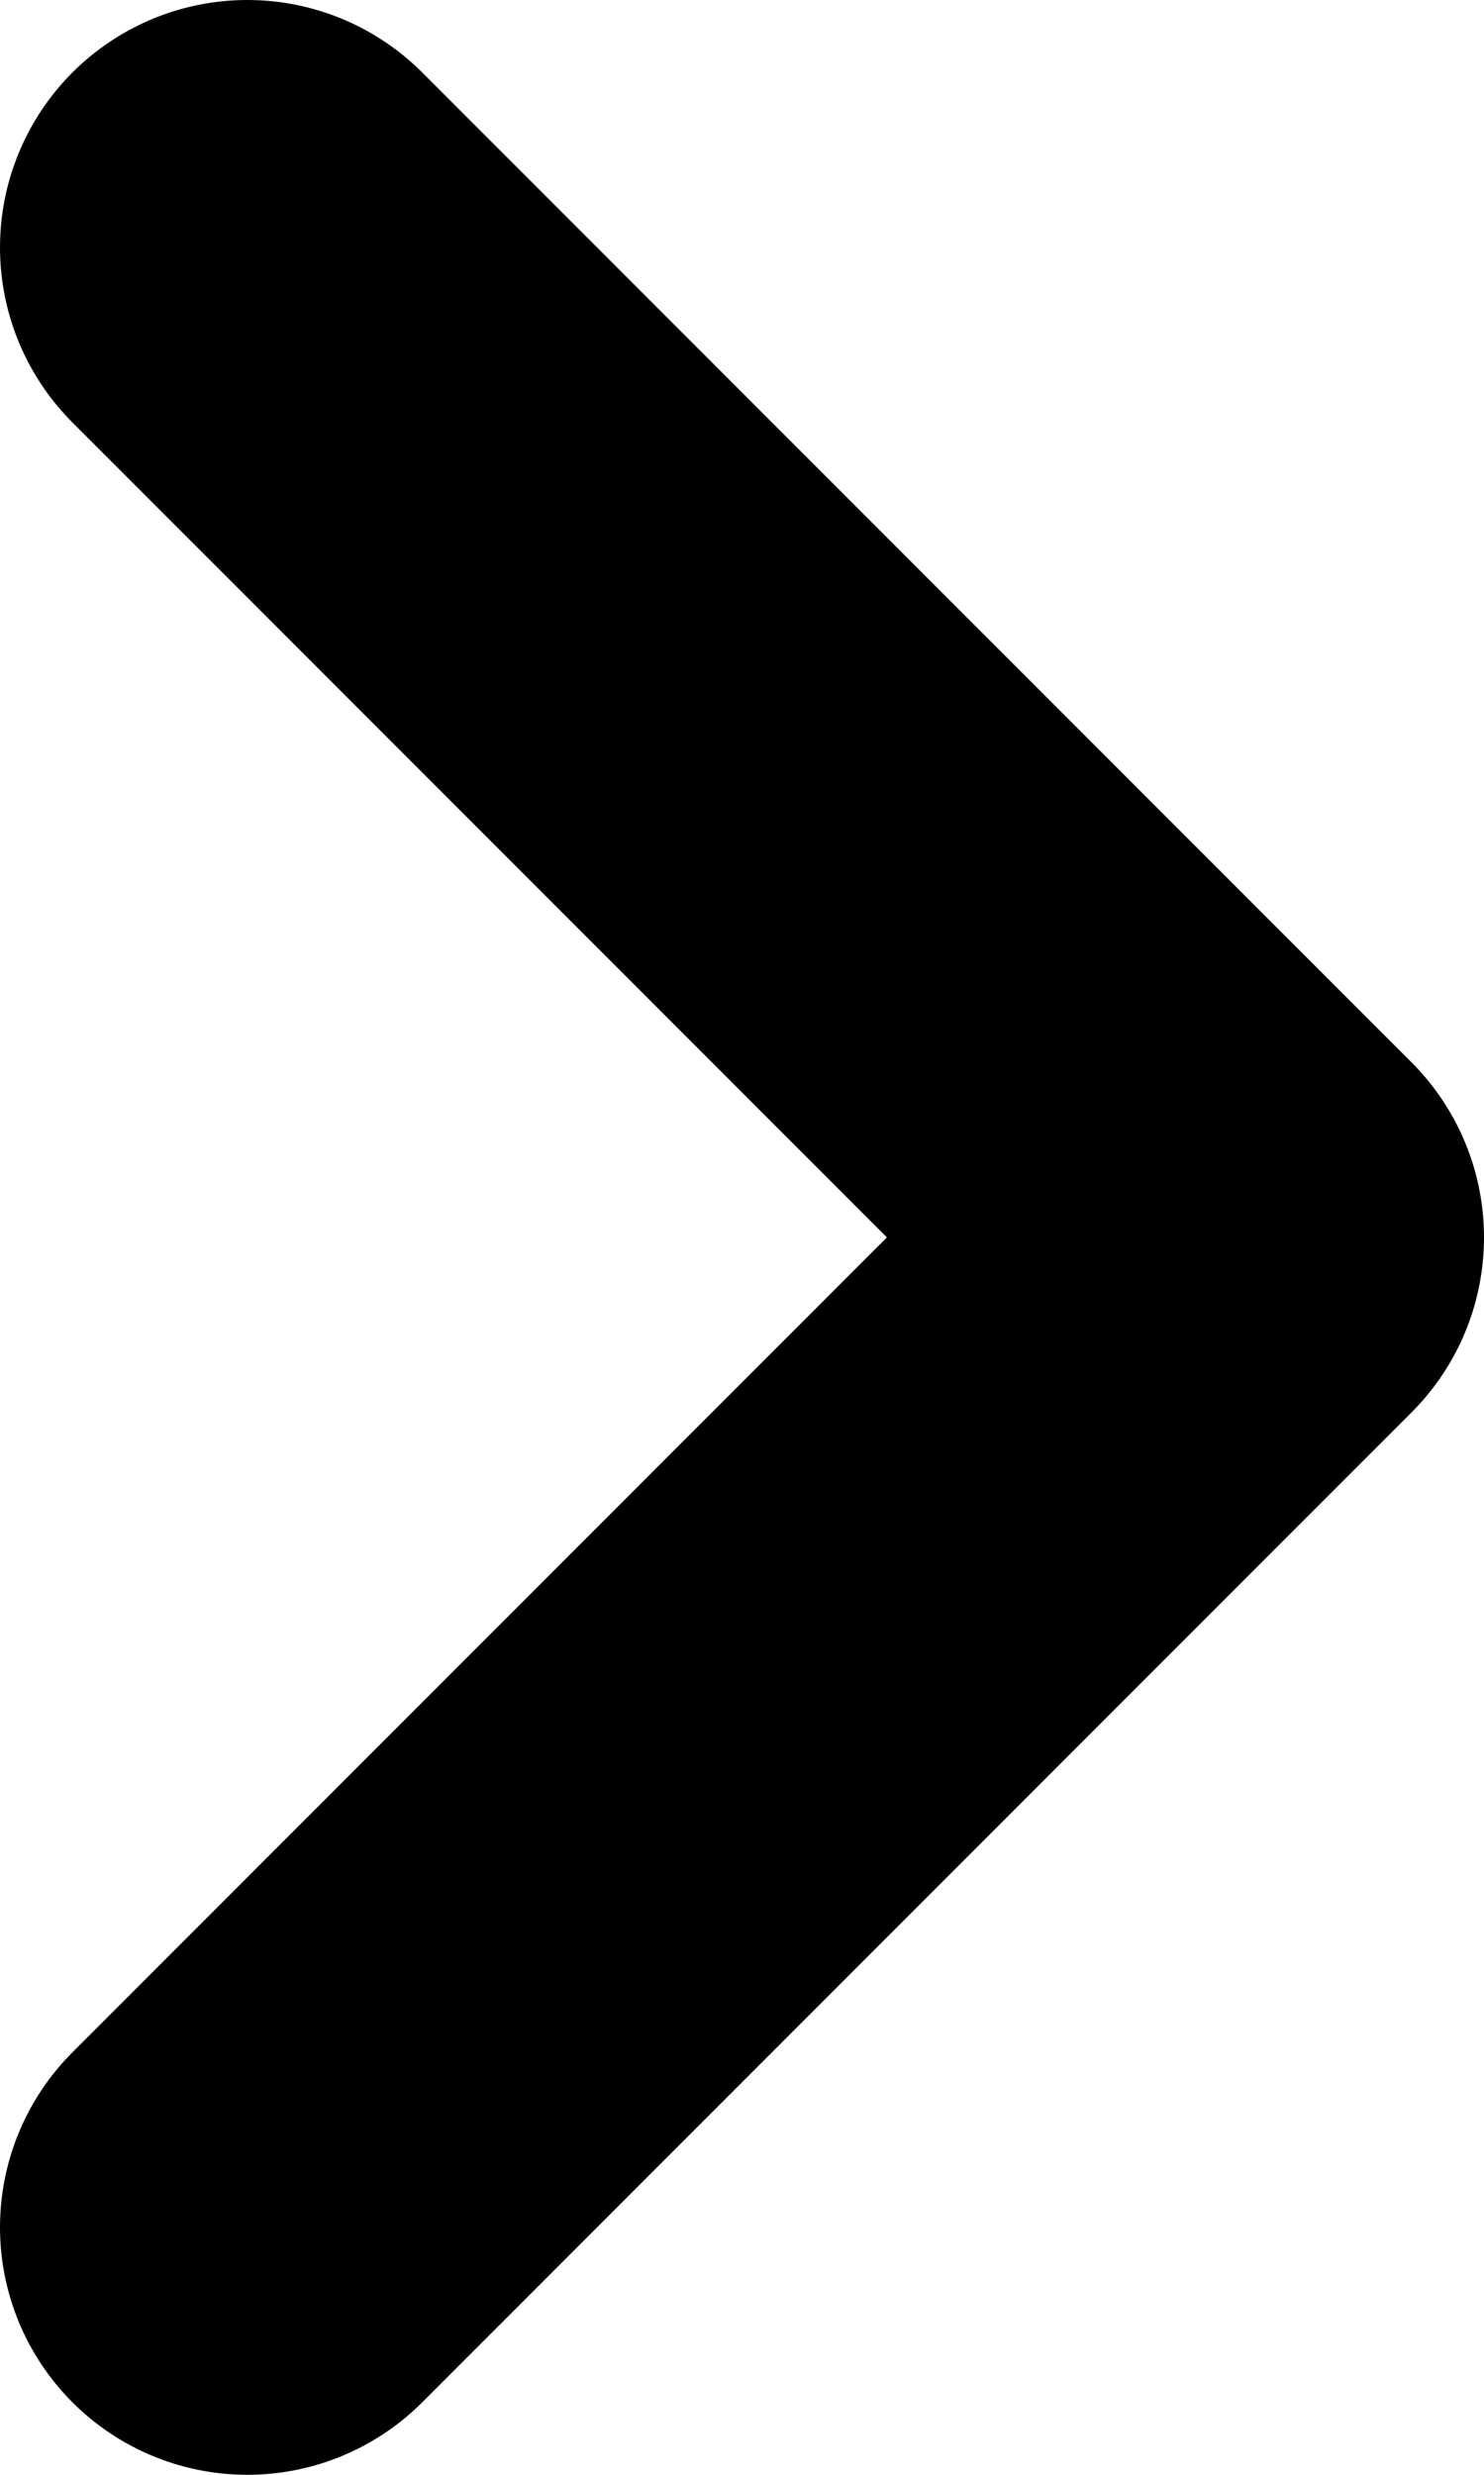 <svg width="6" height="10" viewBox="0 0 6 10" fill="none" xmlns="http://www.w3.org/2000/svg">
<path d="M1 1L5 5L1 9" stroke="black" stroke-width="2" stroke-linecap="round" stroke-linejoin="round"/>
</svg>

